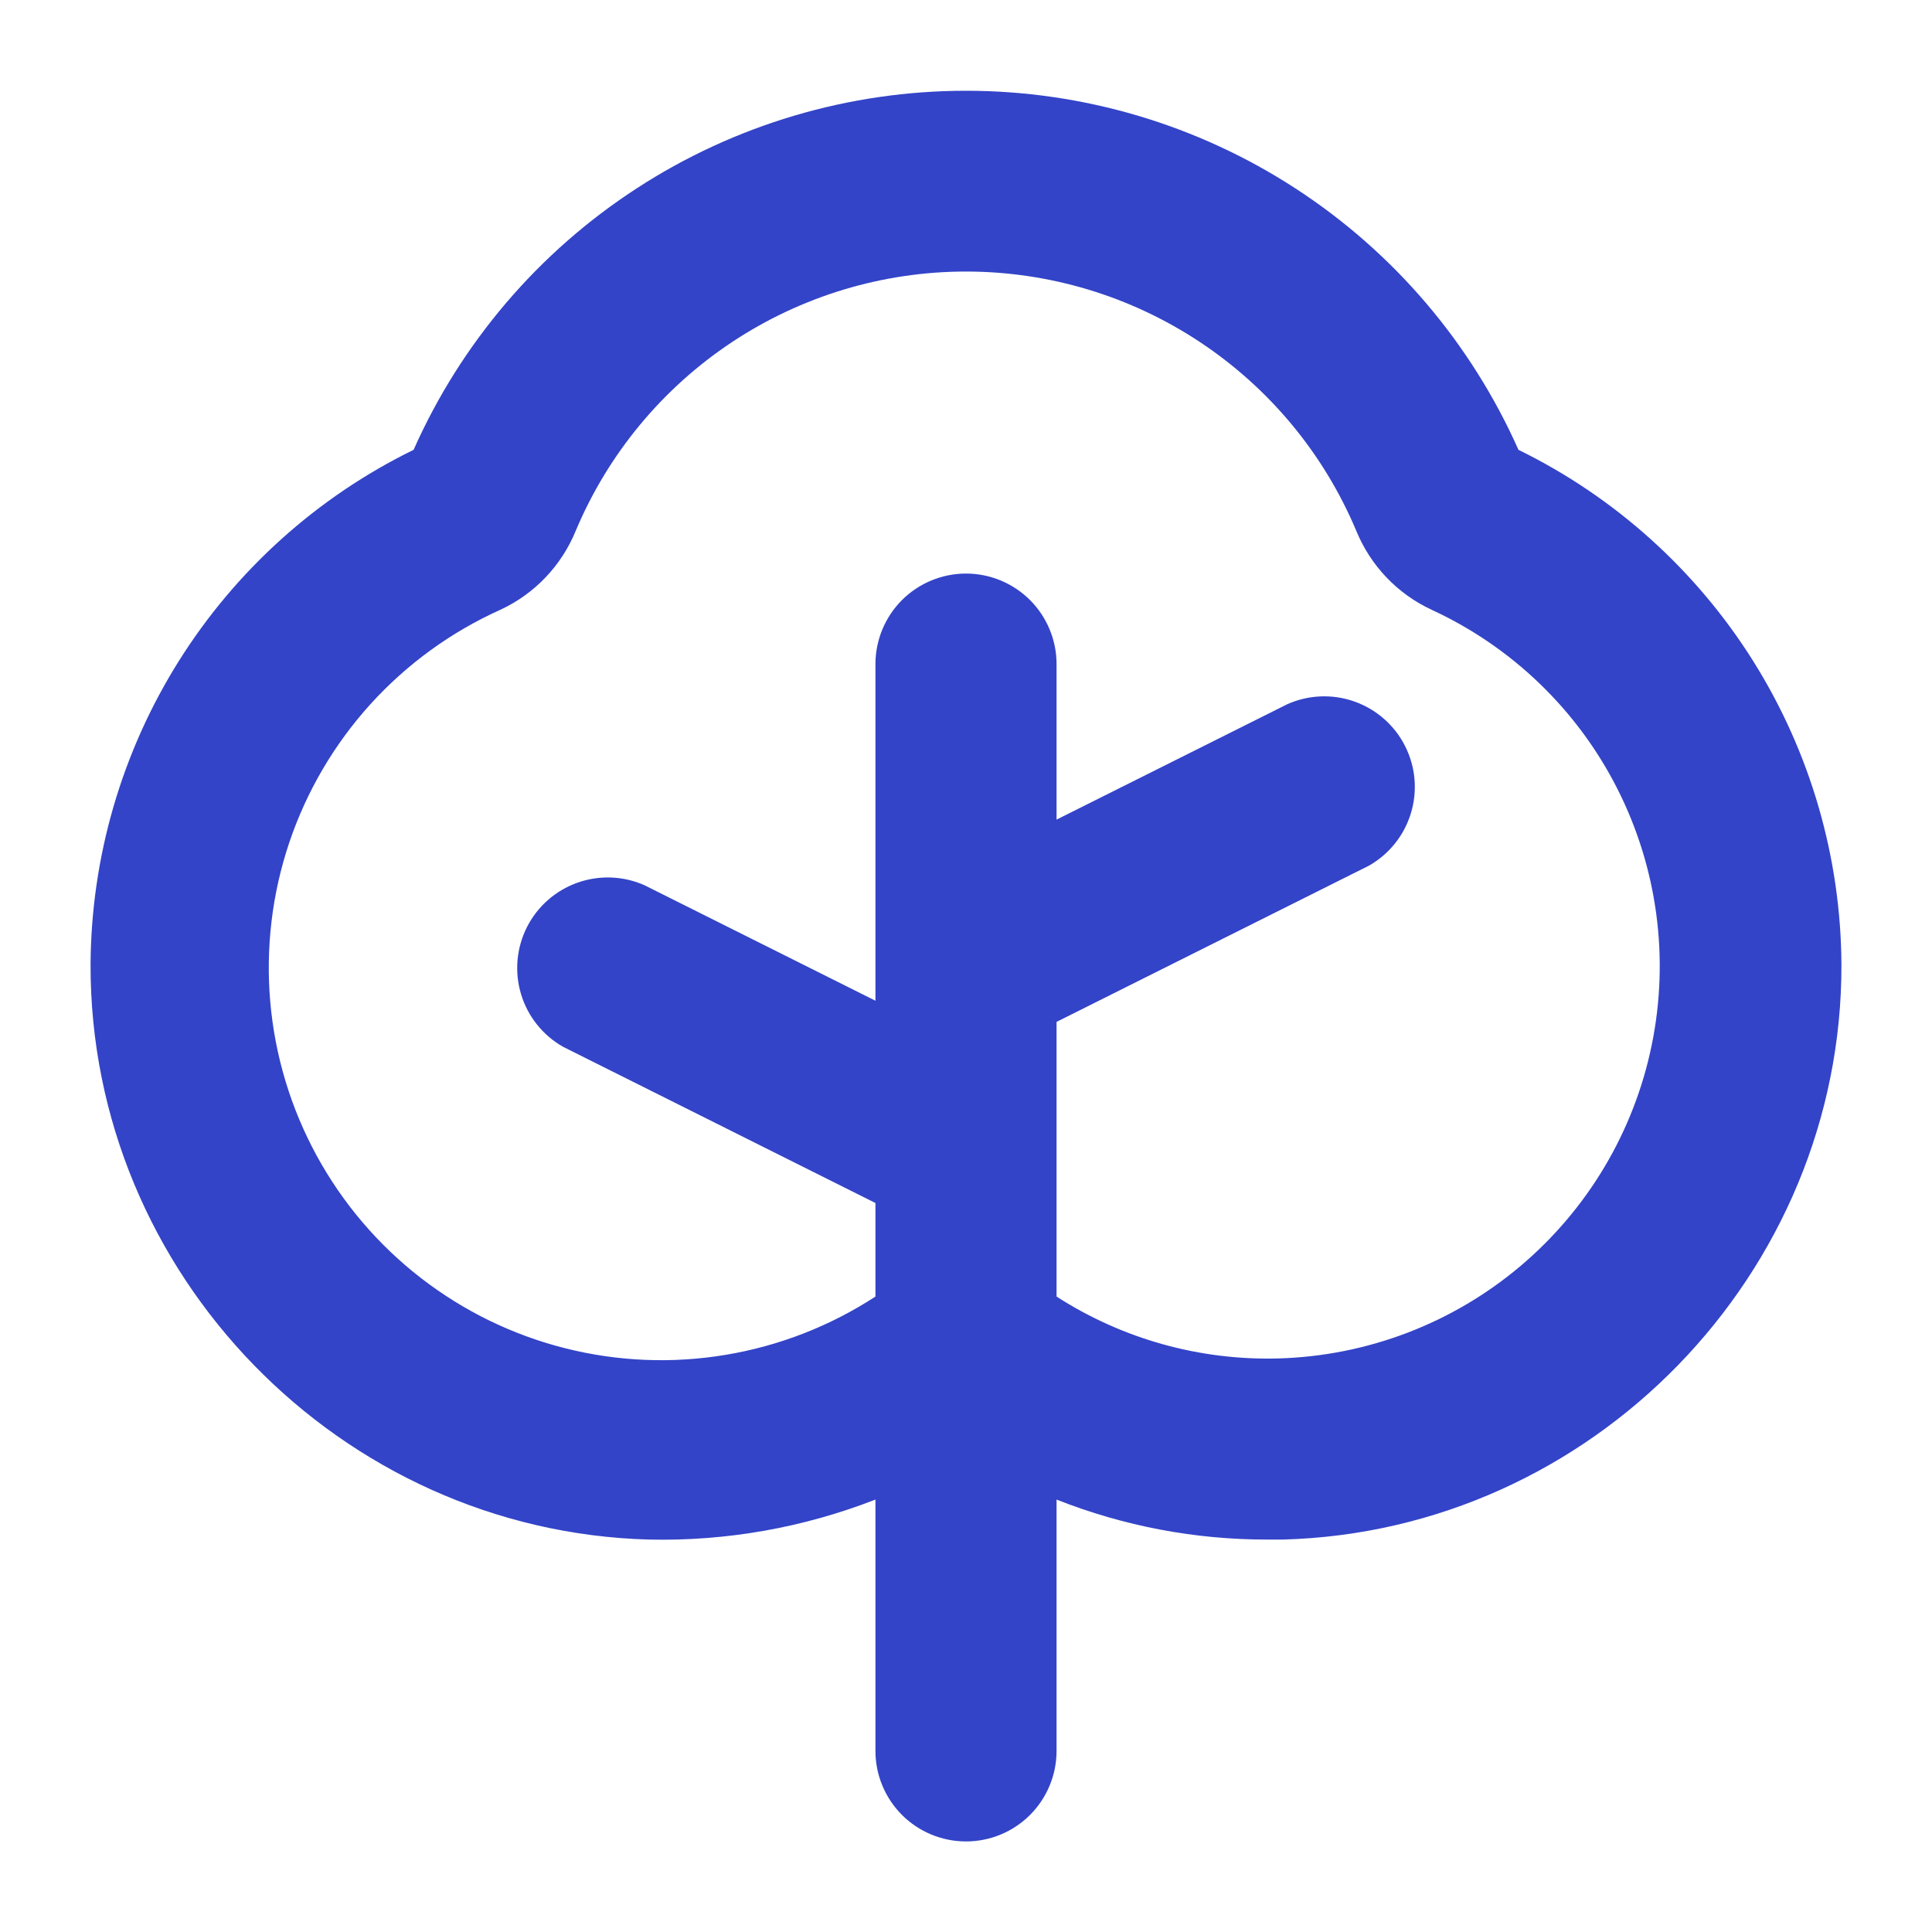 <svg width="40" height="40" viewBox="0 0 40 40" fill="none" xmlns="http://www.w3.org/2000/svg">
<path d="M31.438 9.313C30.454 7.1 28.851 5.22 26.821 3.901C24.791 2.581 22.421 1.879 20 1.879C17.579 1.879 15.21 2.581 13.18 3.901C11.149 5.22 9.546 7.1 8.563 9.313C6.566 10.29 4.883 11.806 3.701 13.688C2.52 15.571 1.887 17.746 1.875 19.969C1.859 26.375 7.047 31.703 13.438 31.875C15.039 31.911 16.632 31.629 18.125 31.047V36.25C18.125 36.748 18.323 37.224 18.674 37.576C19.026 37.928 19.503 38.125 20 38.125C20.497 38.125 20.974 37.928 21.326 37.576C21.677 37.224 21.875 36.748 21.875 36.25V31.047C23.268 31.598 24.752 31.879 26.25 31.875H26.562C32.953 31.703 38.141 26.375 38.125 19.969C38.113 17.746 37.48 15.571 36.299 13.688C35.117 11.806 33.434 10.29 31.438 9.313ZM26.469 28.125C24.843 28.17 23.242 27.724 21.875 26.844V21.157L28.344 17.922C28.762 17.684 29.073 17.295 29.212 16.834C29.352 16.373 29.308 15.877 29.091 15.447C28.875 15.018 28.501 14.688 28.047 14.526C27.594 14.364 27.096 14.383 26.656 14.578L21.875 16.969V13.75C21.875 13.253 21.677 12.776 21.326 12.424C20.974 12.073 20.497 11.875 20 11.875C19.503 11.875 19.026 12.073 18.674 12.424C18.323 12.776 18.125 13.253 18.125 13.75V20.719L13.344 18.328C12.904 18.133 12.406 18.114 11.953 18.276C11.499 18.438 11.126 18.767 10.909 19.197C10.692 19.627 10.649 20.123 10.788 20.584C10.927 21.045 11.238 21.434 11.656 21.672L18.125 24.907V26.844C17.187 27.455 16.132 27.866 15.027 28.05C13.922 28.235 12.791 28.189 11.705 27.915C10.619 27.642 9.601 27.146 8.716 26.461C7.83 25.775 7.096 24.914 6.559 23.931C6.022 22.948 5.694 21.864 5.596 20.749C5.498 19.633 5.631 18.509 5.988 17.447C6.345 16.386 6.918 15.409 7.67 14.579C8.422 13.75 9.338 13.084 10.359 12.625C11.069 12.296 11.627 11.709 11.922 10.985C12.591 9.395 13.715 8.039 15.152 7.085C16.589 6.131 18.275 5.622 20 5.622C21.725 5.622 23.411 6.131 24.848 7.085C26.285 8.039 27.409 9.395 28.078 10.985C28.373 11.709 28.931 12.296 29.641 12.625C31.305 13.393 32.661 14.7 33.488 16.335C34.315 17.97 34.566 19.837 34.198 21.632C33.831 23.428 32.867 25.046 31.464 26.225C30.061 27.404 28.301 28.073 26.469 28.125Z" fill="#3344C8"/>
</svg>
